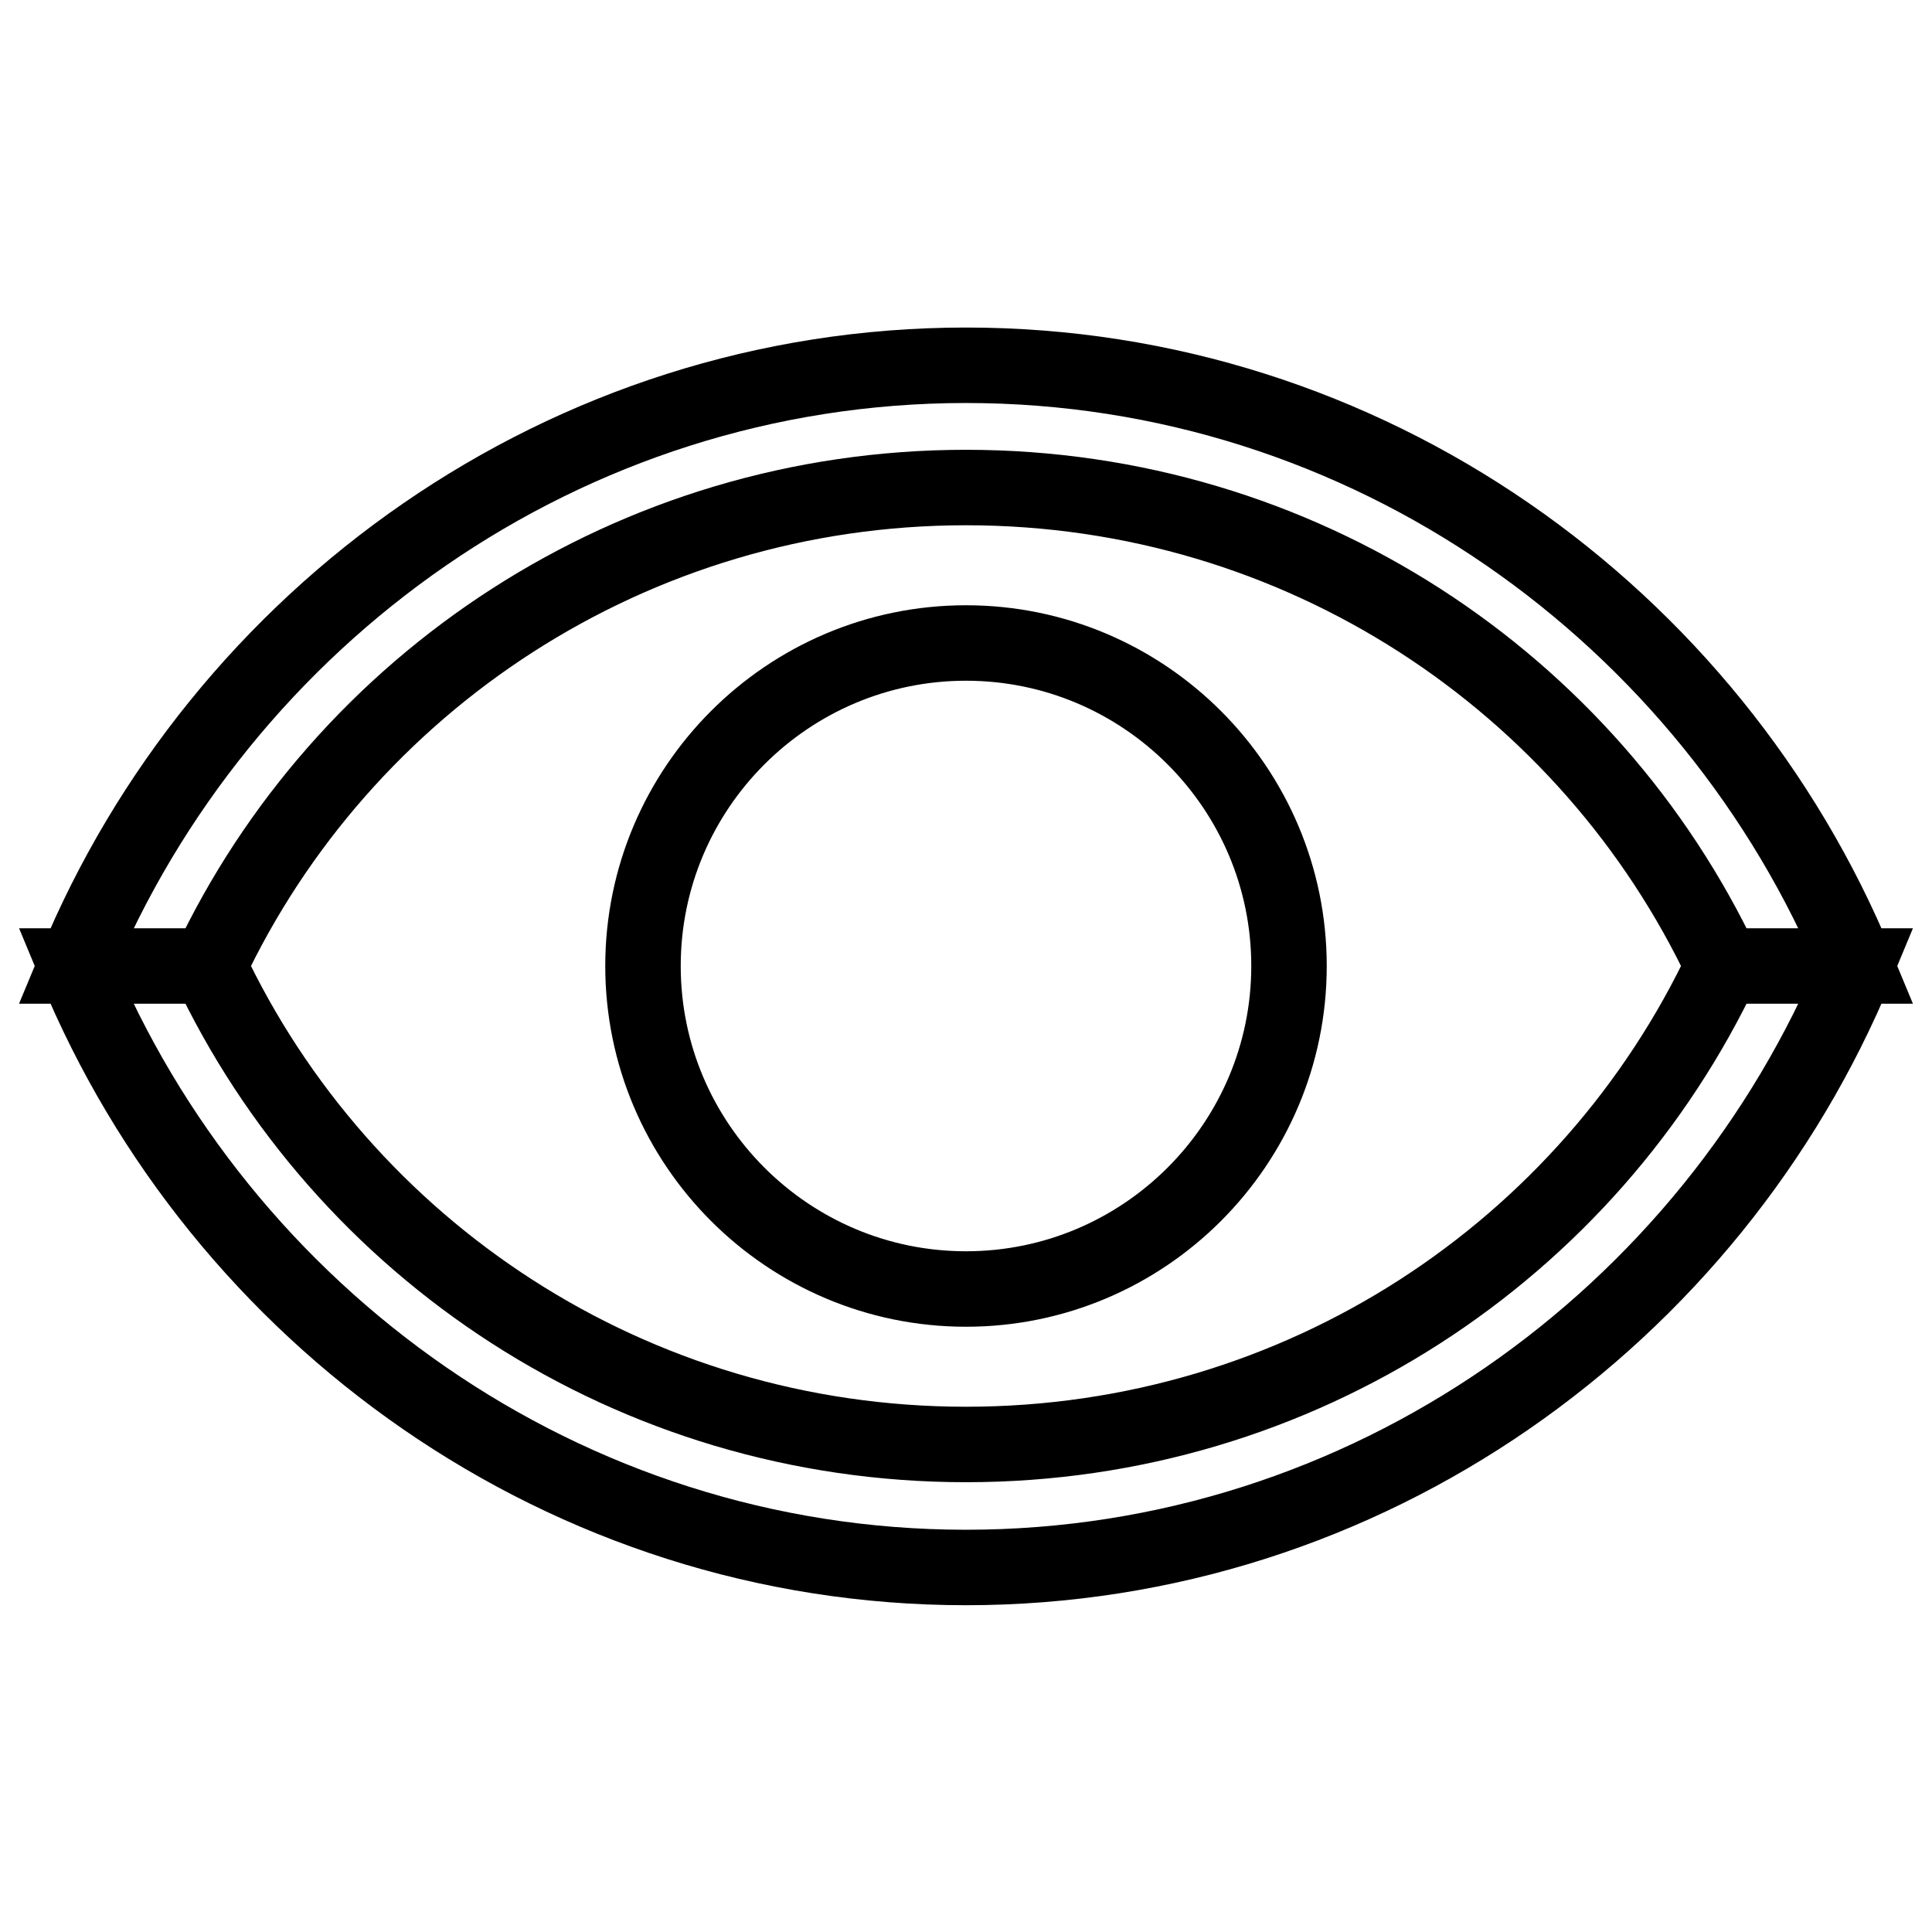 <?xml version="1.0" encoding="utf-8"?>
<!-- Svg Vector Icons : http://www.onlinewebfonts.com/icon -->
<!DOCTYPE svg PUBLIC "-//W3C//DTD SVG 1.1//EN" "http://www.w3.org/Graphics/SVG/1.1/DTD/svg11.dtd">
<svg version="1.1" xmlns="http://www.w3.org/2000/svg" xmlns:xlink="http://www.w3.org/1999/xlink" x="0px" y="0px" viewBox="0 0 256 256" enable-background="new 0 0 256 256" xml:space="preserve">
<g> <path stroke-width="10" fill-opacity="0" stroke="#000000"  d="M128,64.6c44.3,0,82.6,25.8,100.3,63.4H246c-19.2-46.5-64.9-79.6-118-79.6c-53.1,0-98.8,33.2-118,79.6h17.7 C45.4,90.4,83.8,64.6,128,64.6L128,64.6z M128,191.4c-44.3,0-82.6-25.8-100.3-63.4H10c19.2,46.5,64.9,79.7,118,79.7 c53.1,0,98.8-33.2,118-79.7h-17.7C210.6,165.6,172.3,191.4,128,191.4L128,191.4z M85.2,128c0,23.6,19.2,42.8,42.8,42.8 s42.8-19.2,42.8-42.8S151.6,85.2,128,85.2S85.2,104.4,85.2,128z"/></g>
</svg>